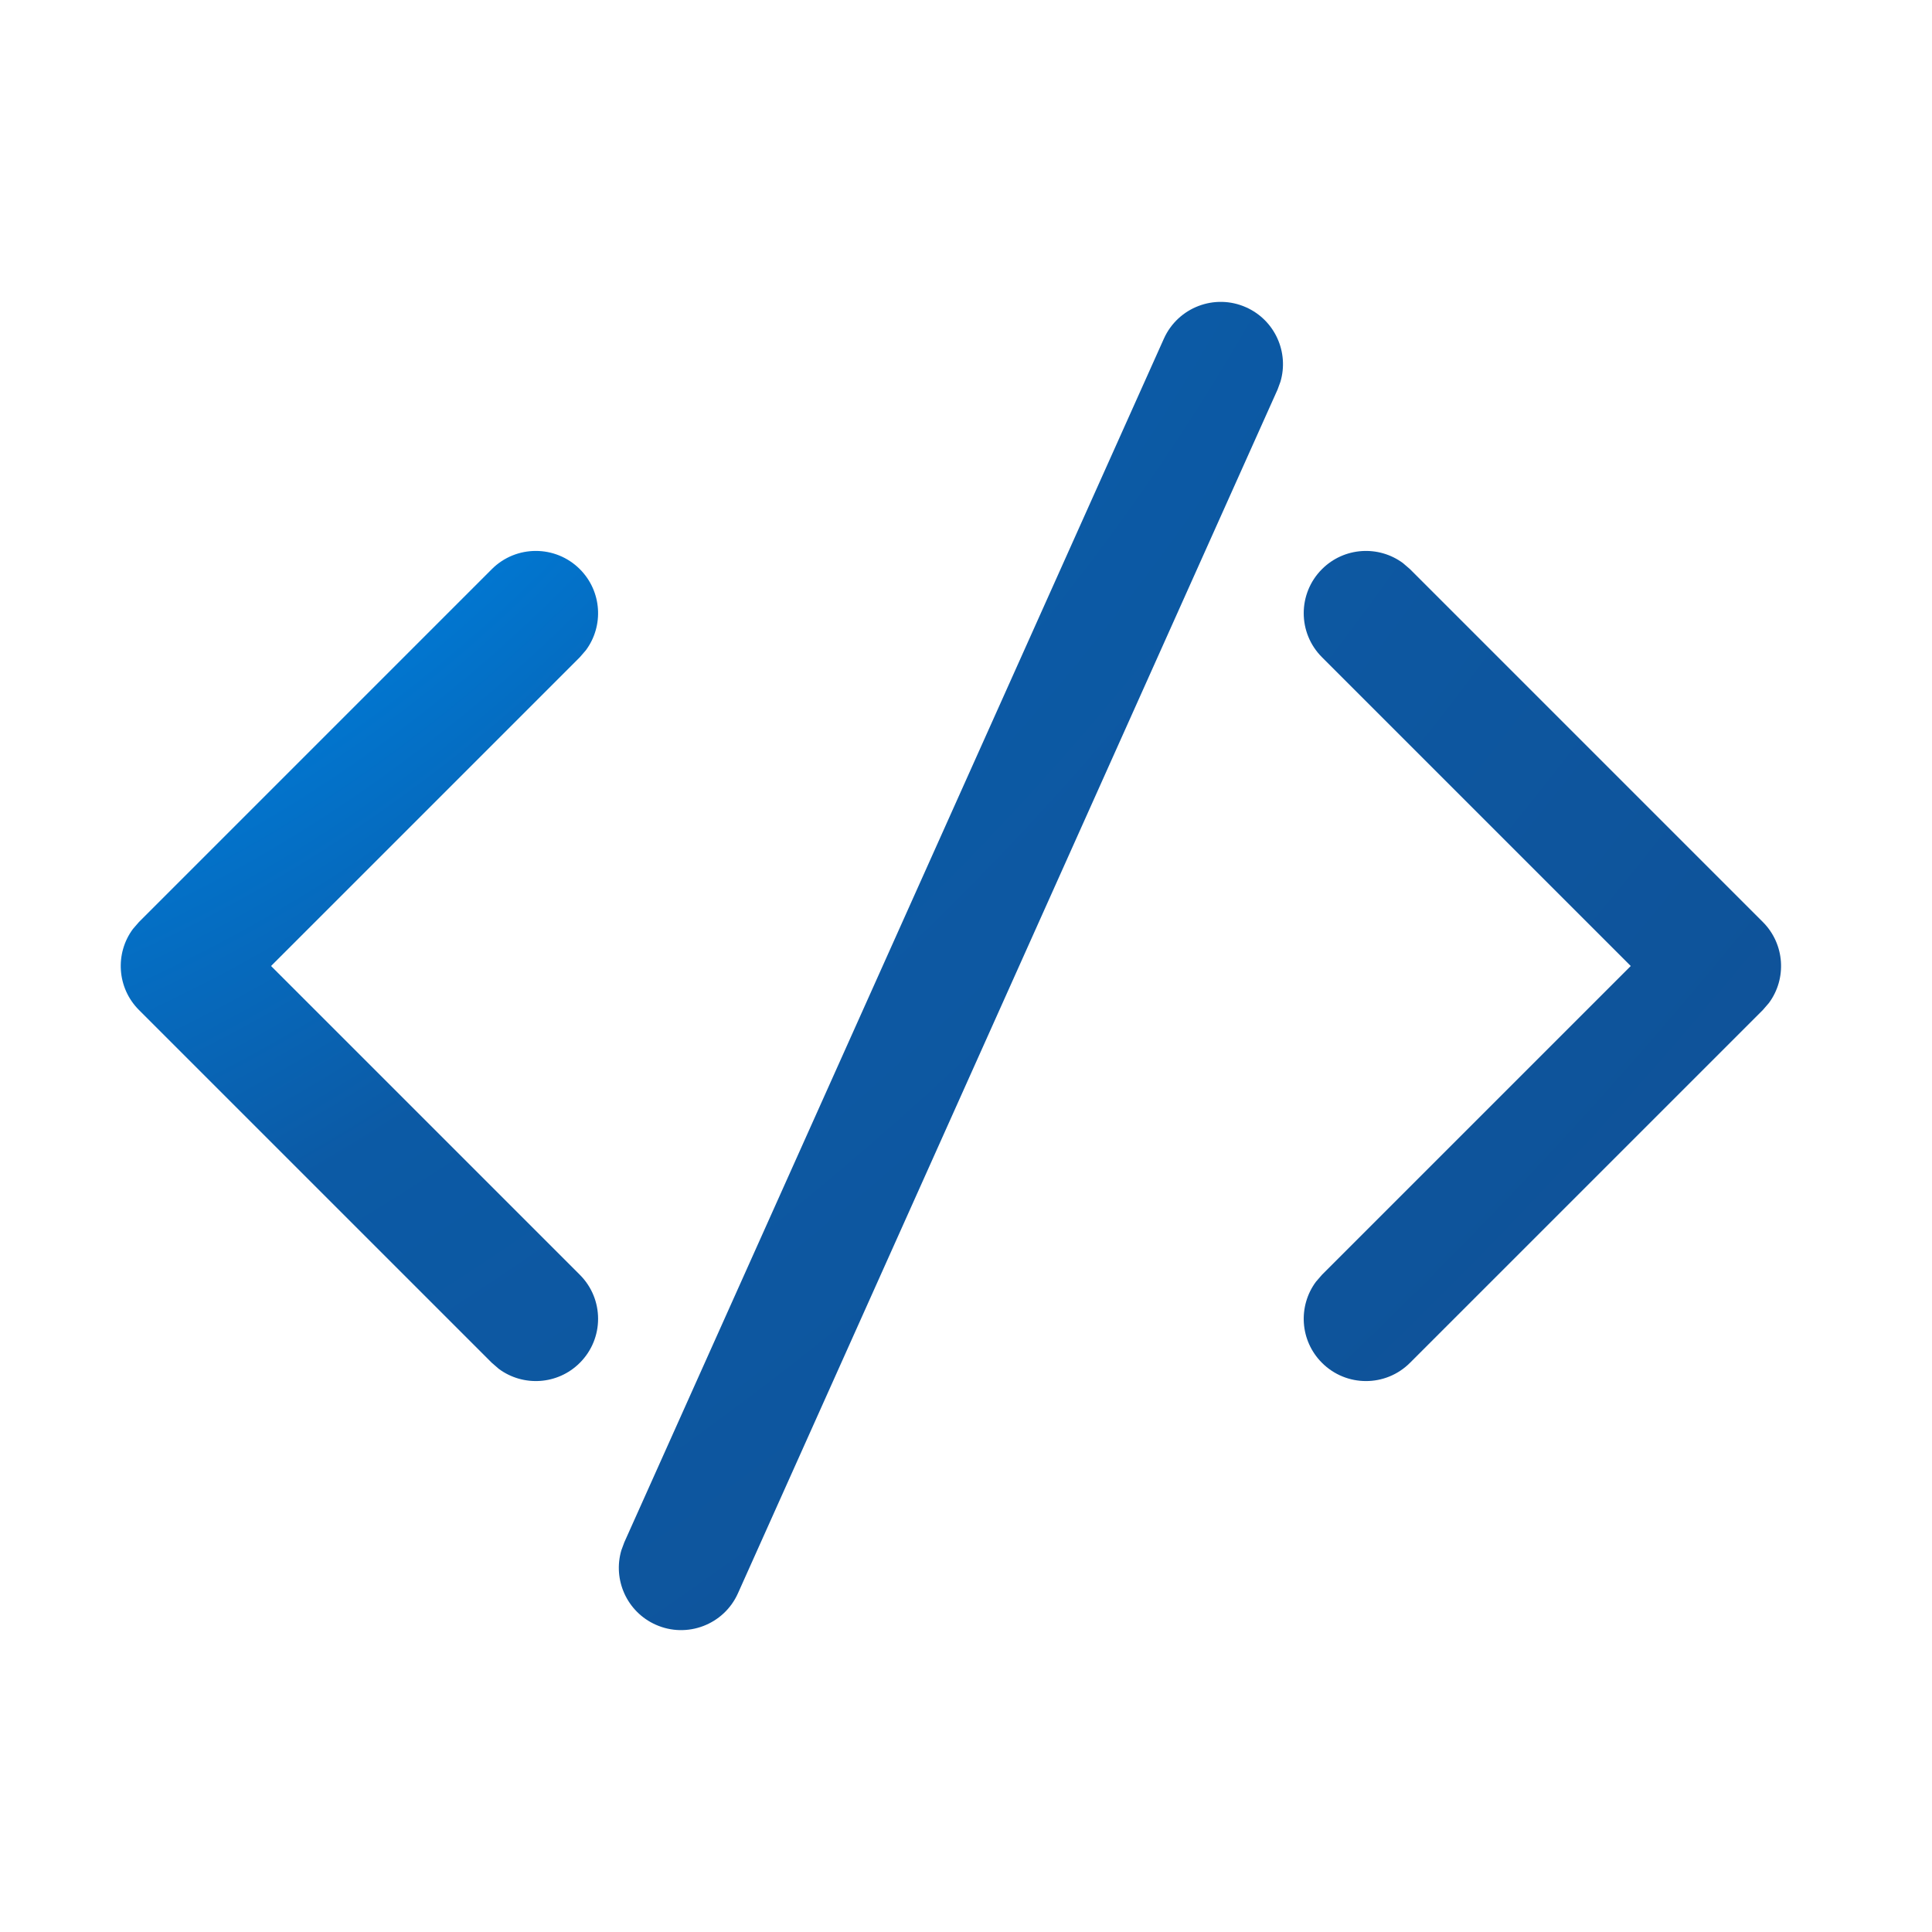 <svg width="64" height="64" viewBox="0 0 64 64" fill="none" xmlns="http://www.w3.org/2000/svg">
<path d="M20.68 51.093L38.555 11.219C39.022 10.18 40.242 9.715 41.281 10.181C42.234 10.608 42.704 11.669 42.417 12.643L42.32 12.907L24.445 52.781C23.979 53.82 22.758 54.285 21.719 53.819C20.766 53.392 20.296 52.331 20.583 51.356L20.68 51.093ZM4.604 30.542L16.292 18.854C17.097 18.049 18.403 18.049 19.208 18.854C19.941 19.587 20.007 20.732 19.408 21.54L19.208 21.771L8.979 32L19.208 42.229C20.014 43.034 20.014 44.34 19.208 45.145C18.476 45.878 17.33 45.944 16.523 45.345L16.292 45.145L4.604 33.458C3.872 32.726 3.805 31.58 4.404 30.773L4.604 30.542ZM43.792 18.854C44.524 18.122 45.67 18.056 46.477 18.655L46.708 18.854L58.396 30.542C59.128 31.274 59.195 32.42 58.596 33.227L58.396 33.458L46.708 45.145C45.903 45.951 44.597 45.951 43.792 45.145C43.059 44.413 42.993 43.268 43.592 42.46L43.792 42.229L54.021 32L43.792 21.771C42.986 20.966 42.986 19.66 43.792 18.854Z" fill="url(#paint0_radial_557_535)"/>
<defs>
<radialGradient id="paint0_radial_557_535" cx="0" cy="0" r="1" gradientUnits="userSpaceOnUse" gradientTransform="translate(5.54 9.208) rotate(47.437) scale(58.545 106.703)">
<stop stop-color="#0B87DA"/>
<stop offset="0.244" stop-color="#0177D1"/>
<stop offset="0.463" stop-color="#0C5AA5"/>
<stop offset="1" stop-color="#0F5298"/>
</radialGradient>
</defs>
</svg>

